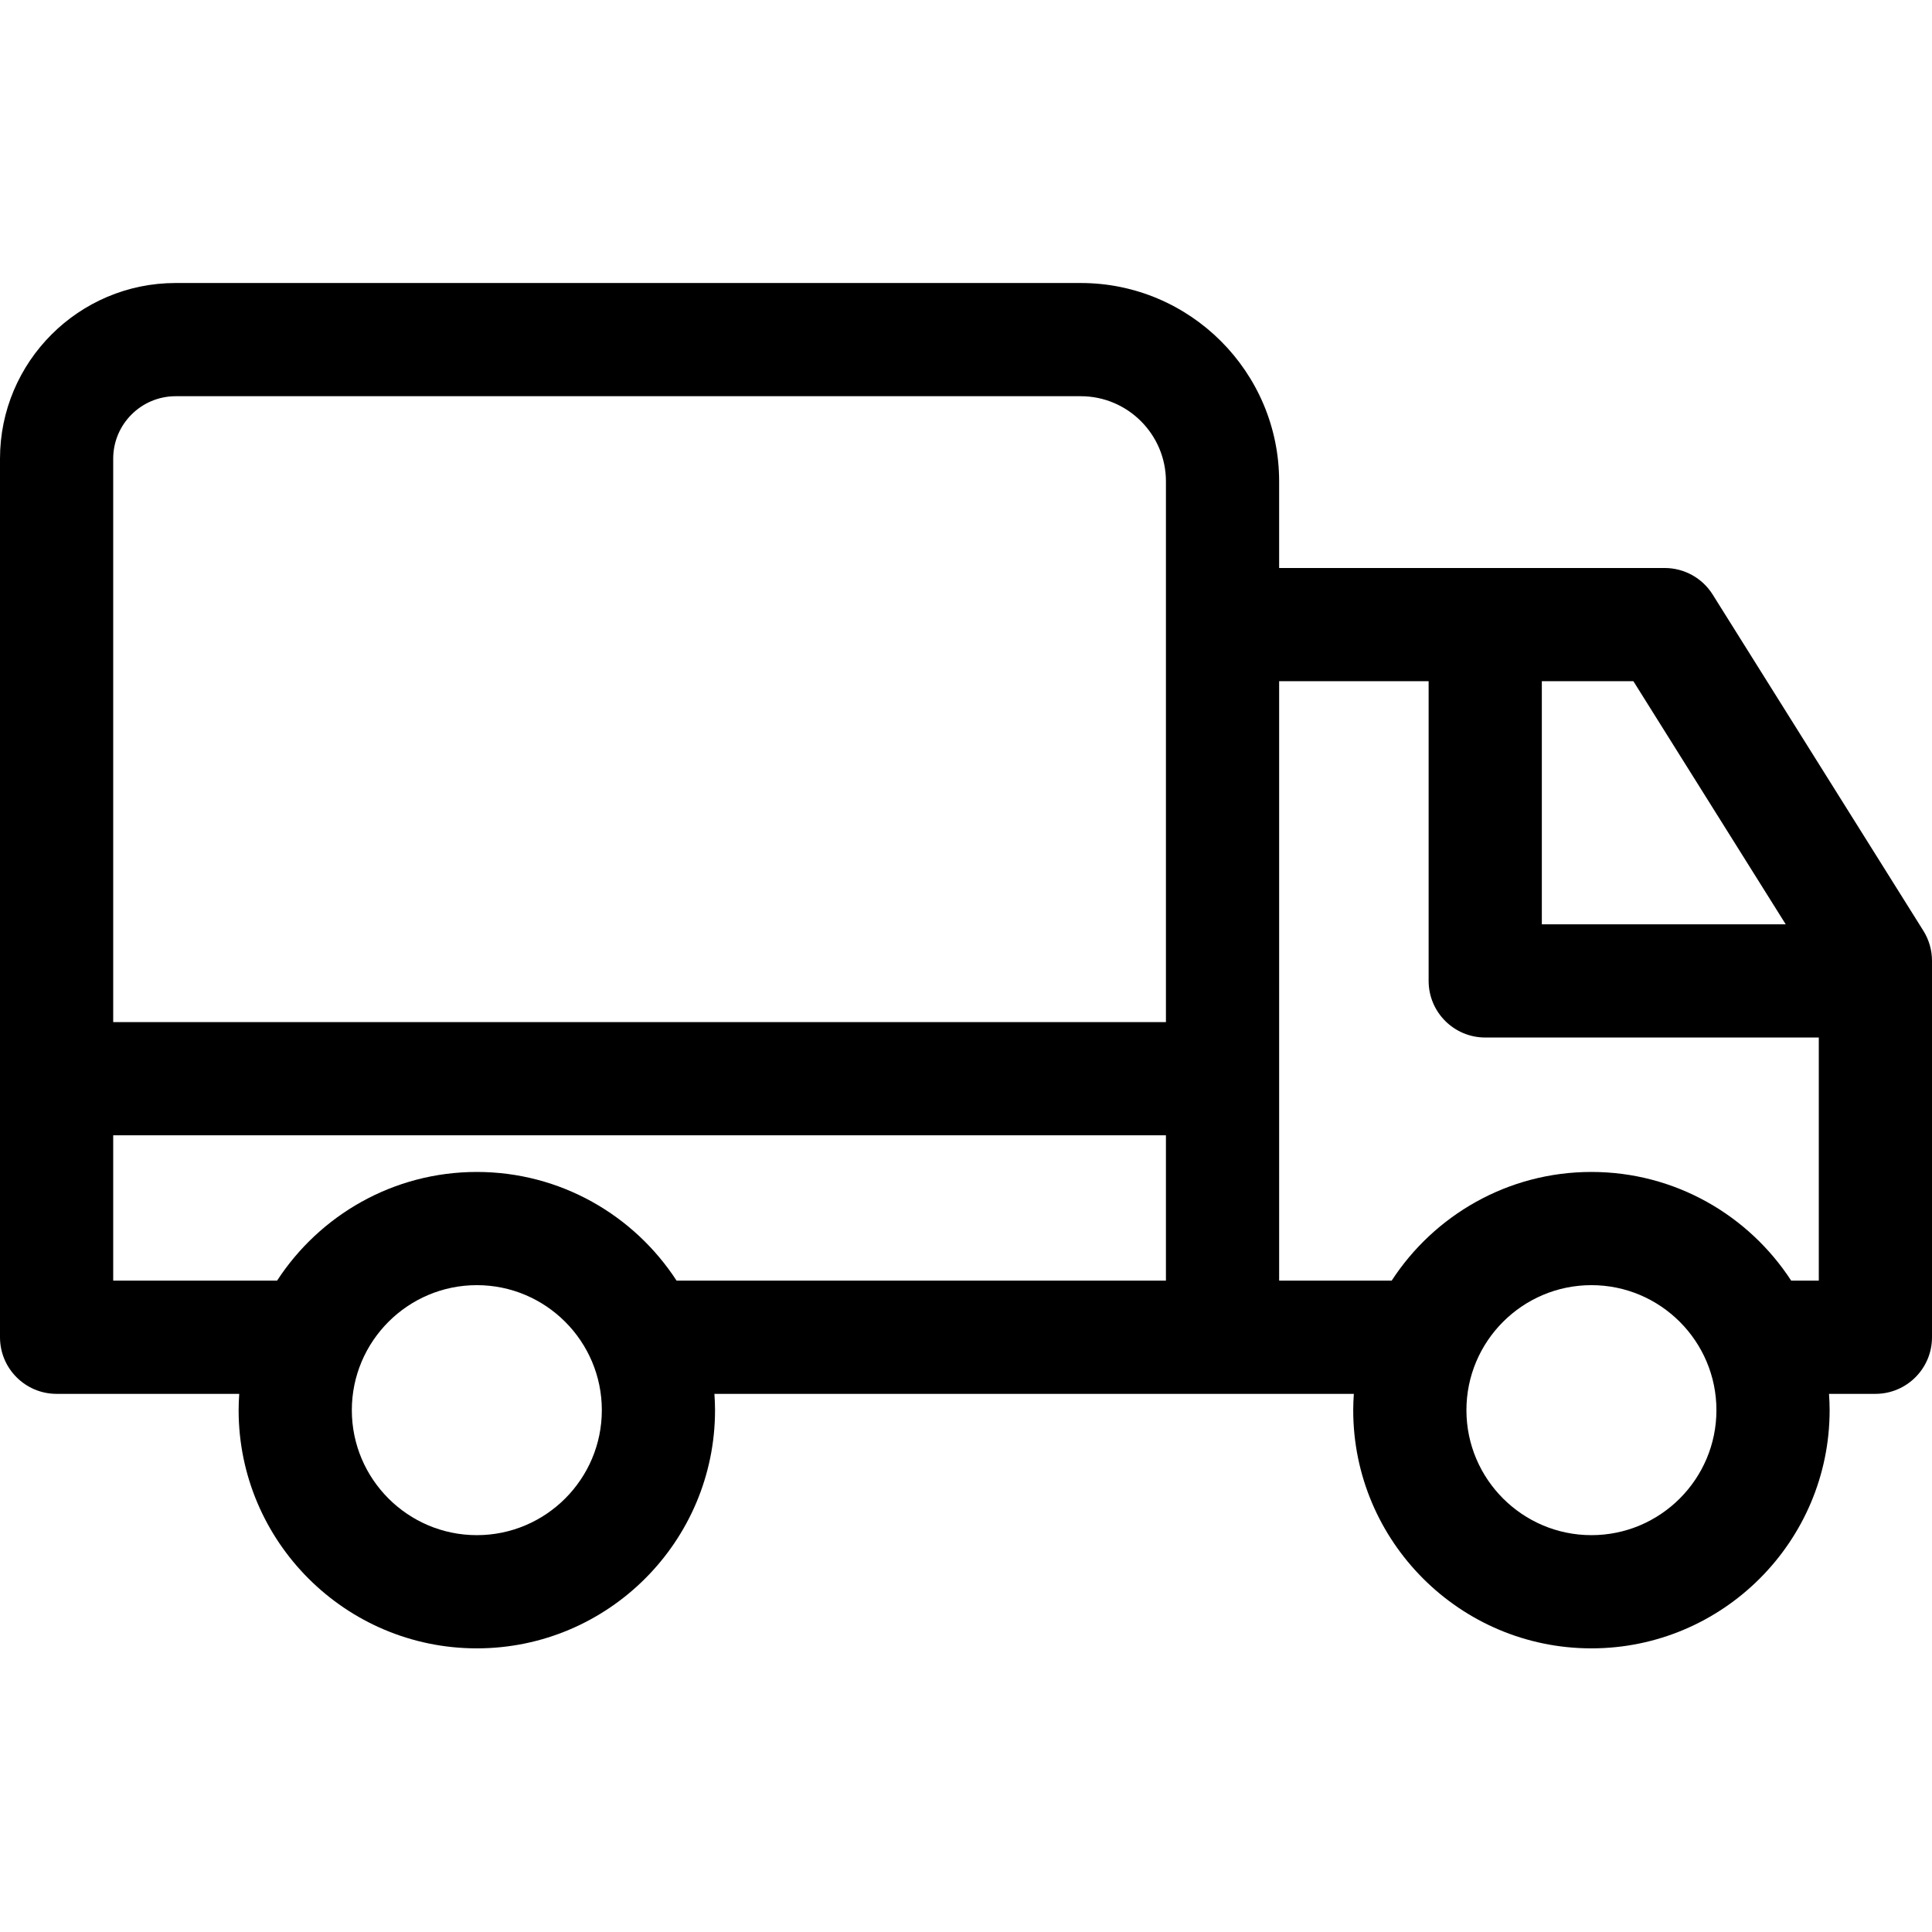 <svg xmlns="http://www.w3.org/2000/svg" viewBox="0 -75 512 512"> <path d="M509.711 171.66 453.875 82.562c-2.742-4.379-7.547-7.035-12.711-7.035H338.984V52.574C338.984 23.586 315.402 0 286.41 0H46.551C20.883 0 0 20.883 0 46.551v232.836c0 8.281 6.715 15 15 15h48.402c-.098 1.426-.164 2.867-.164 4.316 0 34.809 28.32 63.129 63.129 63.129 34.809 0 63.125-28.32 63.125-63.129 0-1.453-.066-2.891-.164-4.316H358.781c-.094 1.426-.164 2.867-.164 4.316 0 34.809 28.32 63.129 63.129 63.129s63.125-28.32 63.125-63.129c0-1.453-.066-2.891-.164-4.316H497c8.285 0 15-6.719 15-15V179.625c0-2.816-.793-5.578-2.289-7.965zm-36.473-1.703h-64.637v-64.43h24.262zM30 46.551C30 37.426 37.426 30 46.551 30h239.859c12.449 0 22.574 10.129 22.574 22.574v143.289H30zm0 217.836v-38.523h278.984v38.523H179.305c-11.266-17.324-30.781-28.809-52.938-28.809-22.16 0-41.676 11.488-52.941 28.809zm96.367 67.445c-18.266 0-33.129-14.859-33.129-33.125s14.863-33.129 33.129-33.129c18.266 0 33.125 14.863 33.125 33.129s-14.859 33.125-33.125 33.125zm295.379 0c-18.266 0-33.129-14.859-33.129-33.125s14.863-33.129 33.129-33.129 33.125 14.863 33.125 33.129-14.859 33.125-33.125 33.125zm0-96.254c-22.16 0-41.676 11.488-52.941 28.809h-29.82V105.527h39.617v79.426c0 8.285 6.719 15 15 15H482v64.43h-7.316c-11.266-17.32-30.781-28.805-52.938-28.805zm0 0"/></svg>